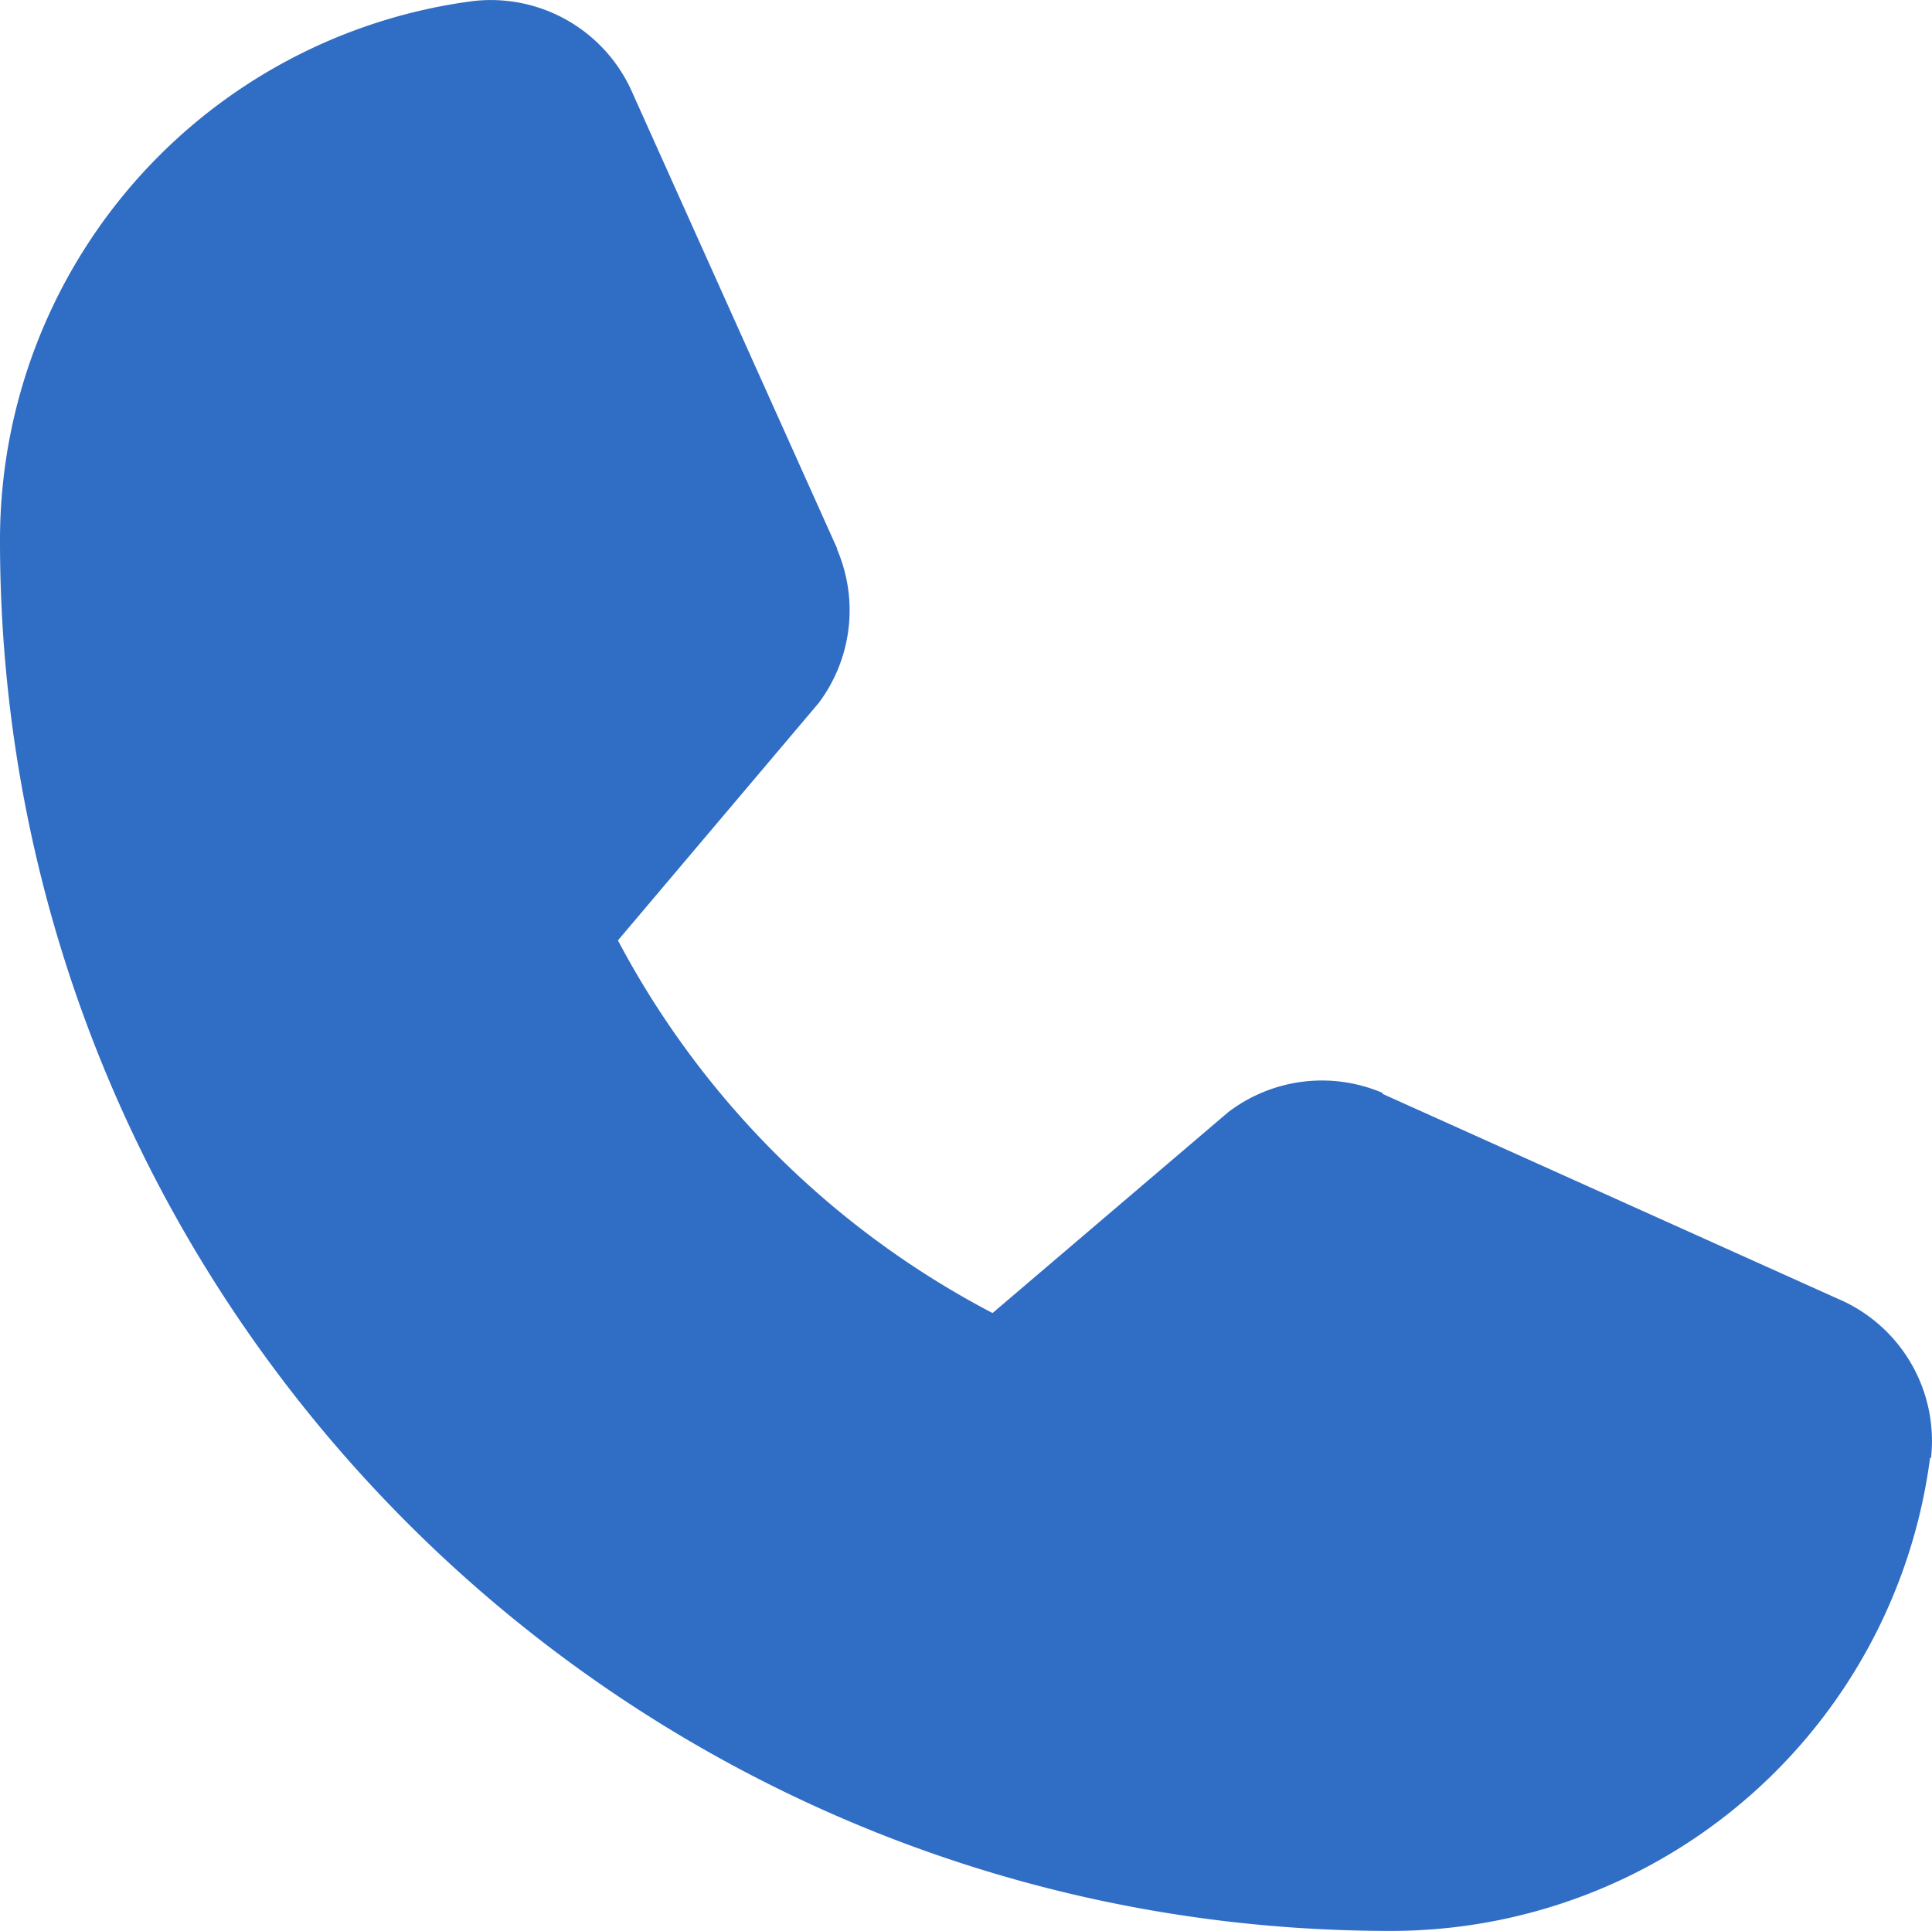 <svg xmlns="http://www.w3.org/2000/svg" viewBox="2 1.999 20.01 20">
	<path d="M21.99 17.1A5.63 5.63 0 0 1 16.4 22C8.46 22 2 15.54 2 7.6a5.63 5.63 0 0 1 4.9-5.59 1.6 1.6 0 0 1 1.65.95l2.12 4.72v.01a1.6 1.6 0 0 1-.19 1.59L8.4 11.74a9.22 9.22 0 0 0 3.88 3.86l2.44-2.08a1.6 1.6 0 0 1 1.6-.2v.01l4.71 2.12A1.6 1.6 0 0 1 22 17.1Z" fill="#306dc4"/>
</svg>
